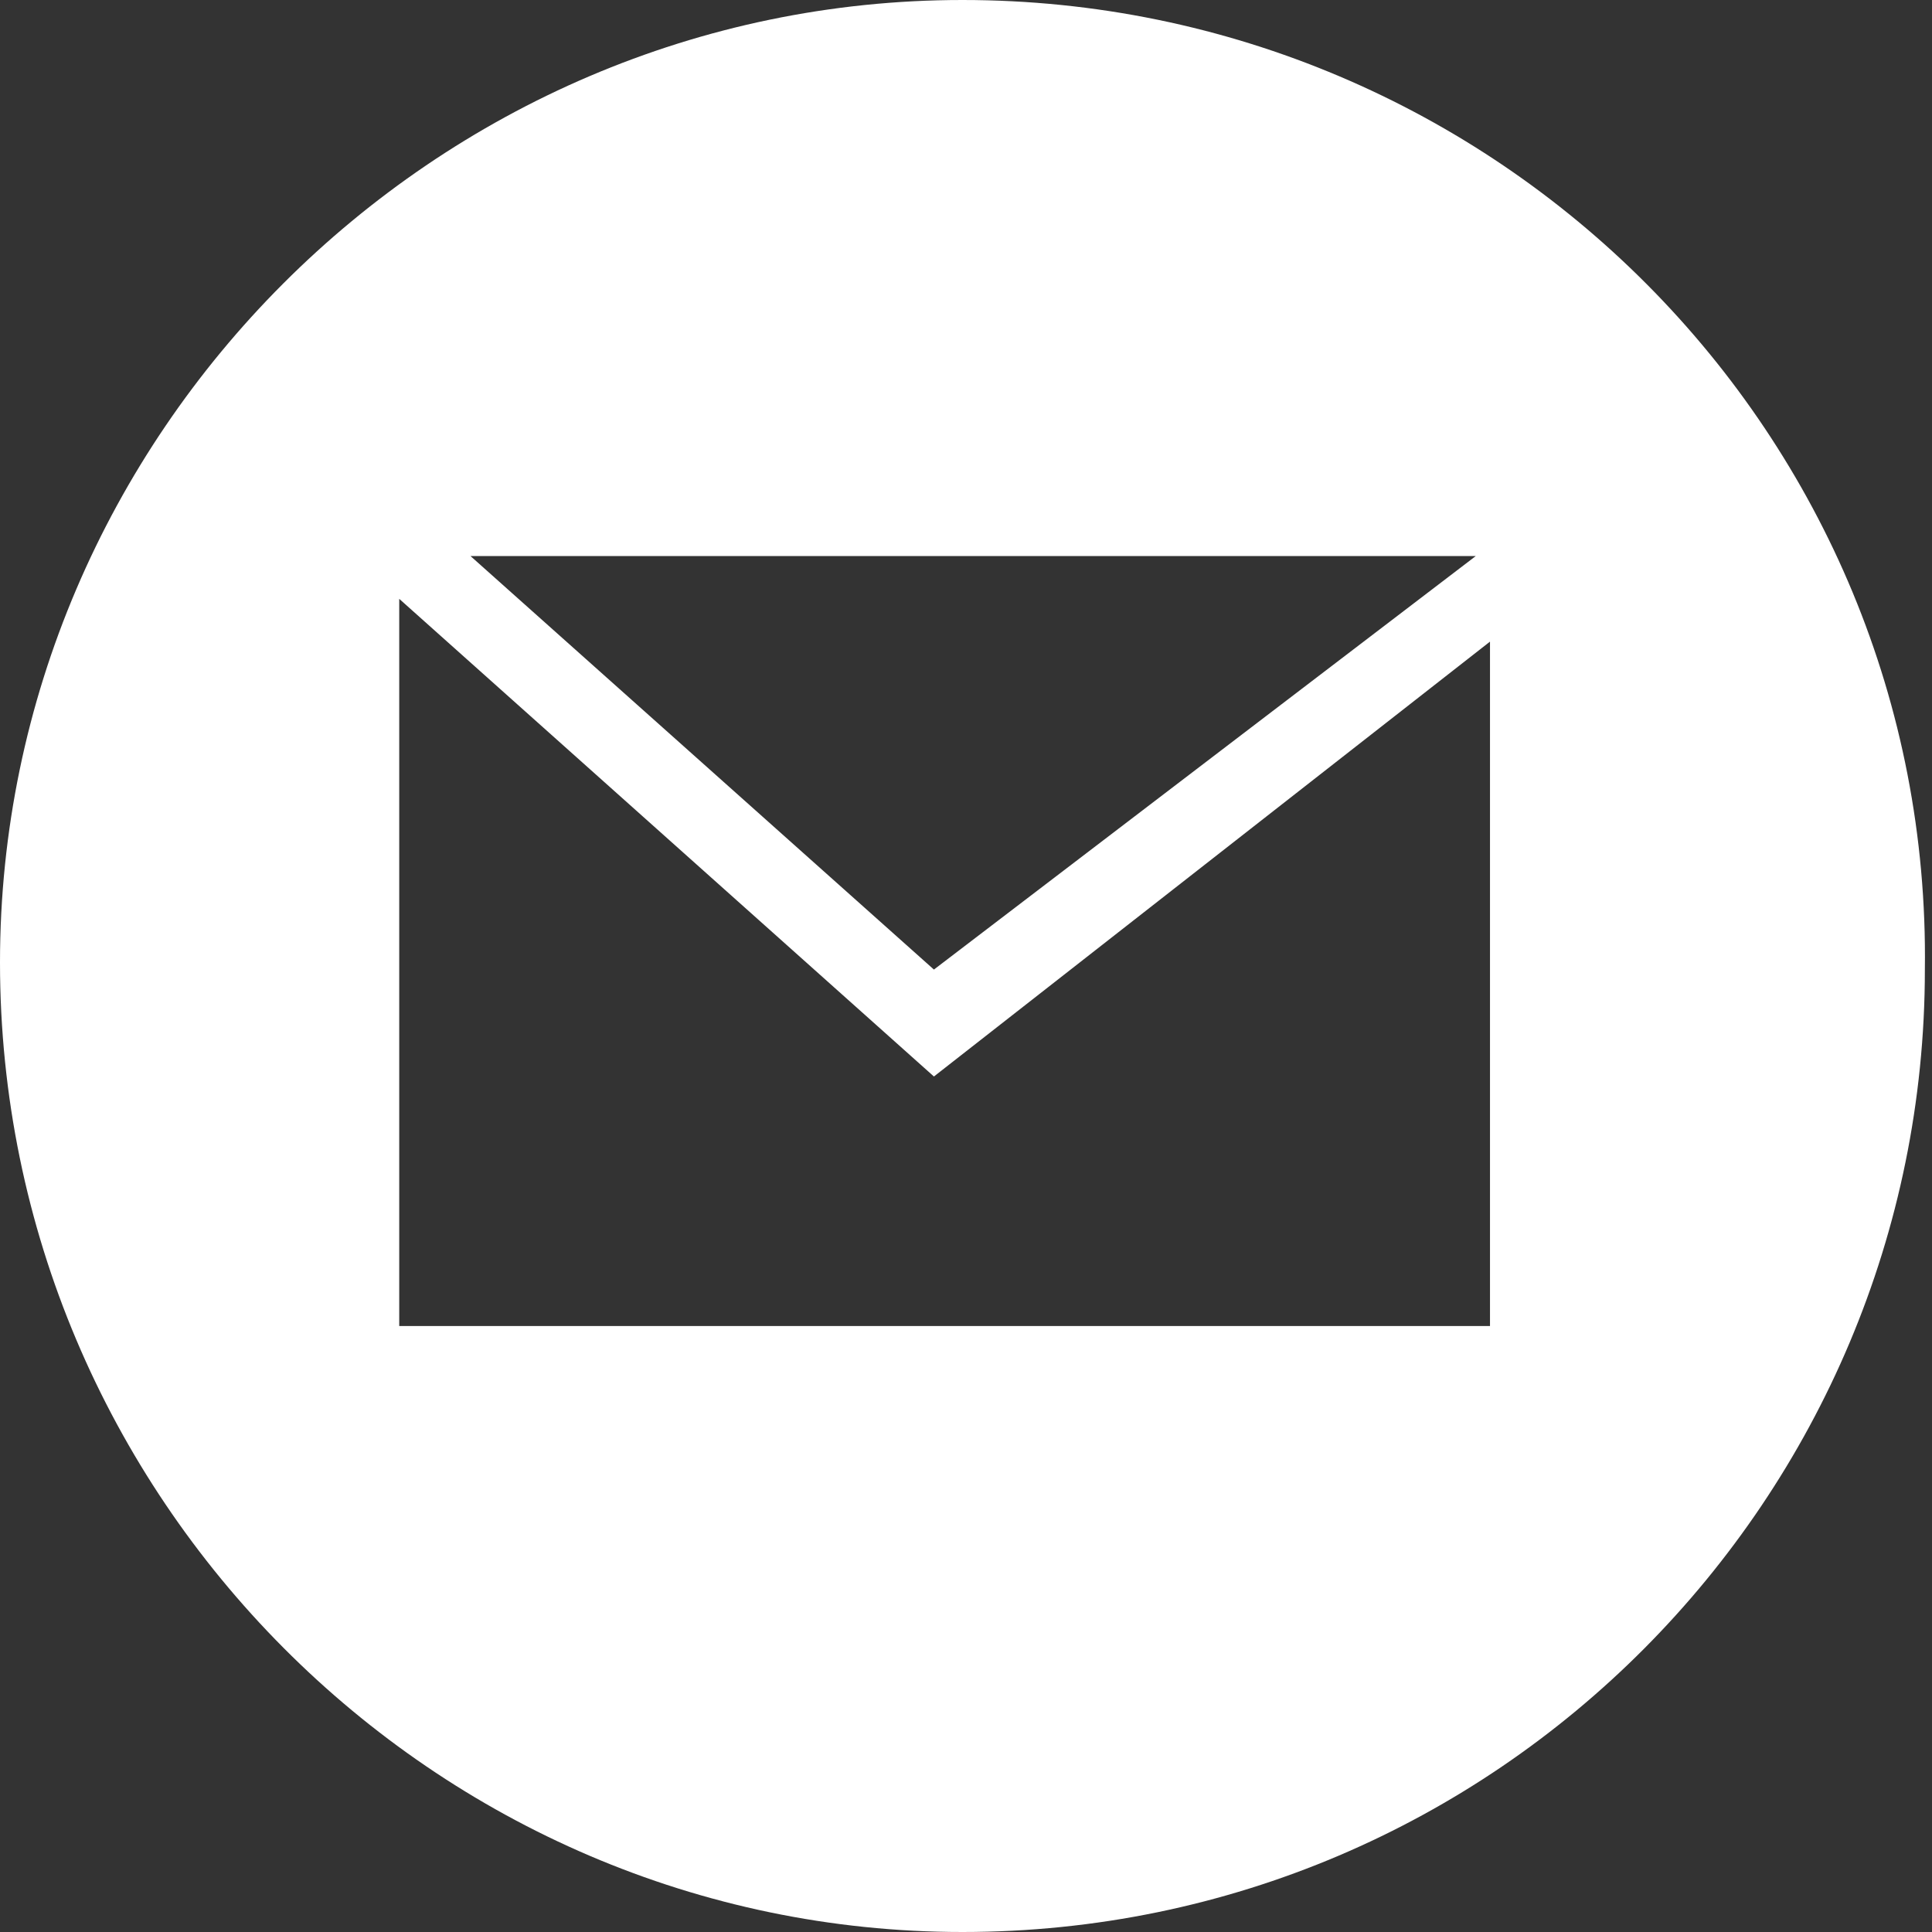 <?xml version="1.0" encoding="utf-8"?>
<!-- Generator: Adobe Illustrator 22.1.0, SVG Export Plug-In . SVG Version: 6.00 Build 0)  -->
<!DOCTYPE svg PUBLIC "-//W3C//DTD SVG 1.1//EN" "http://www.w3.org/Graphics/SVG/1.1/DTD/svg11.dtd">
<svg version="1.1" id="Layer_1" xmlns="http://www.w3.org/2000/svg" xmlns:xlink="http://www.w3.org/1999/xlink" x="0px" y="0px" width="20" height="20"
	 viewBox="0 0 27.1 27.1" style="enable-background:new 0 0 27.1 27.1;" xml:space="preserve">
<rect x="0" y="0" width="27.1" height="27.1" fill="#333333" stroke="none"/>
<style type="text/css">
	.st0{fill:#fff;}
</style>
<path class="st0" d="M13.5,0C6.1,0,0,6.1,0,13.5C0,21,6.1,27.1,13.5,27.1c7.5,0,13.5-6.1,13.5-13.5C27.1,6.1,21,0,13.5,0z M20.7,7.8
	l-7.6,5.8L6.6,7.8H20.7z M20.9,18.6H5.6V8.4l7.5,6.7L20.9,9V18.6z"/>
</svg>
